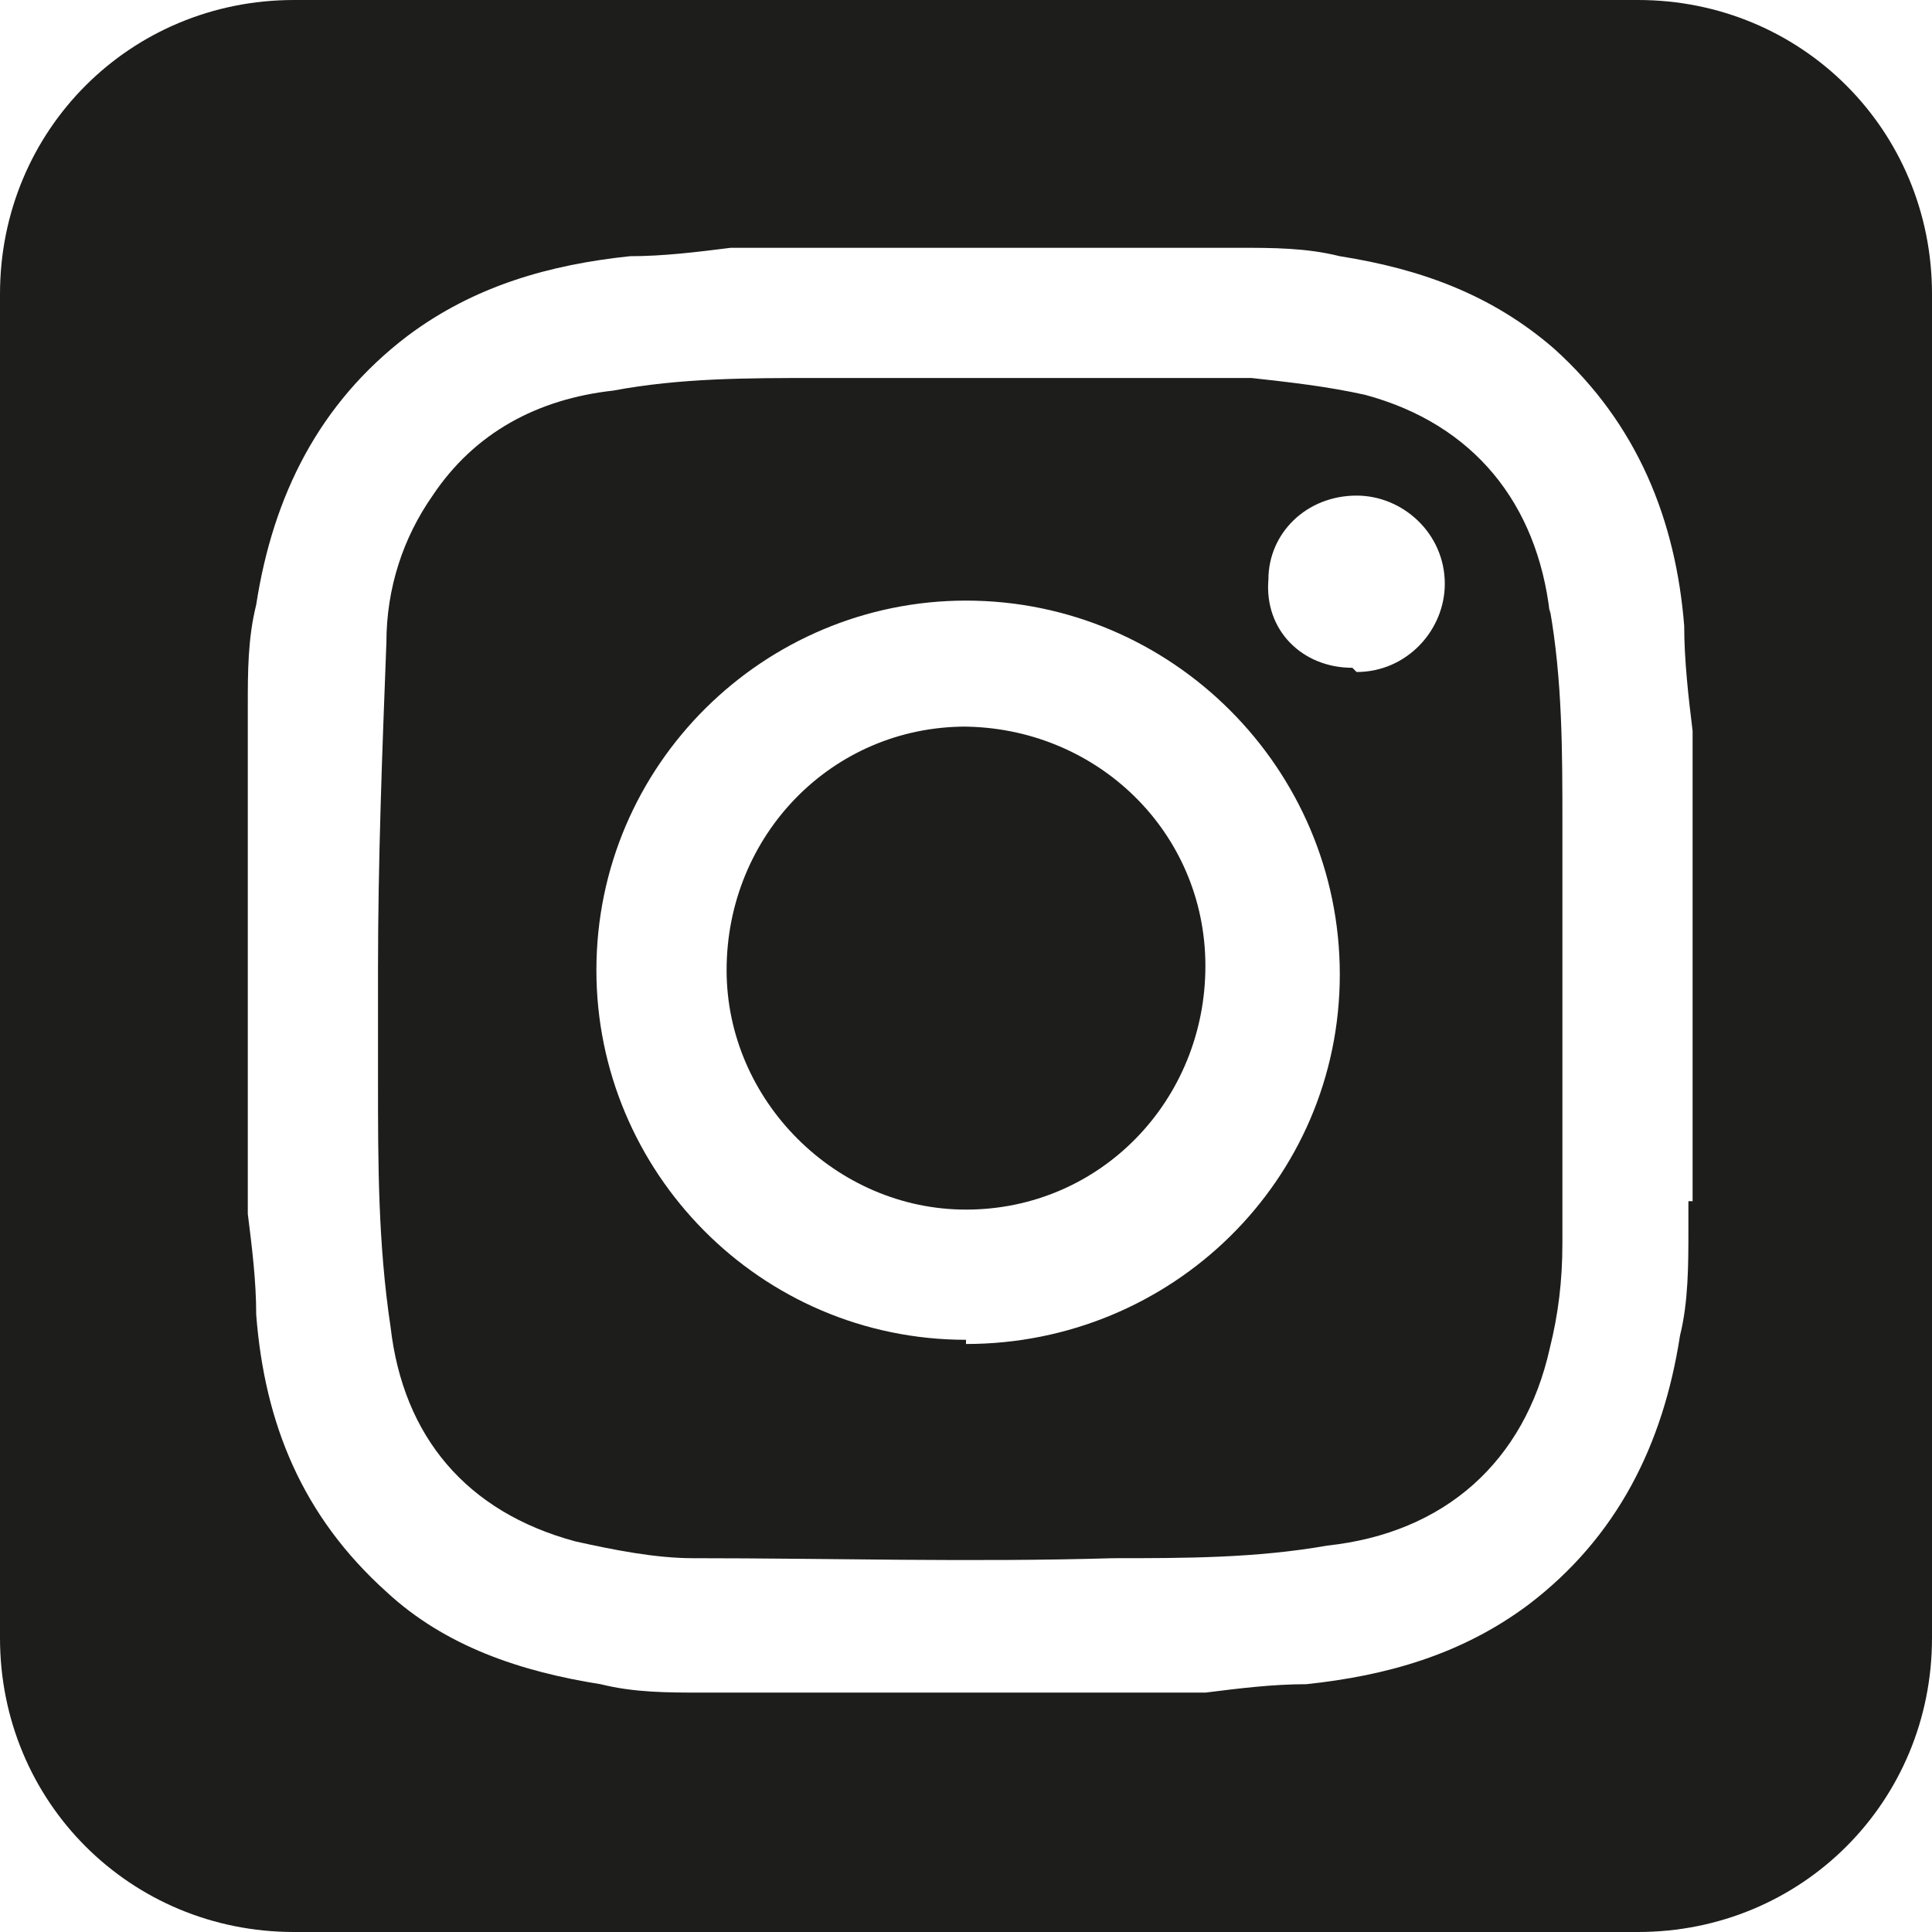 <?xml version="1.0" encoding="UTF-8" standalone="no"?>
<!DOCTYPE svg PUBLIC "-//W3C//DTD SVG 1.1//EN" "http://www.w3.org/Graphics/SVG/1.1/DTD/svg11.dtd">
<svg width="100%" height="100%" viewBox="0 0 46 46" version="1.1" xmlns="http://www.w3.org/2000/svg" xmlns:xlink="http://www.w3.org/1999/xlink" xml:space="preserve" xmlns:serif="http://www.serif.com/" style="fill-rule:evenodd;clip-rule:evenodd;stroke-linejoin:round;stroke-miterlimit:2;">
    <g transform="matrix(1,0,0,1,-13.7,-10.8)">
        <g id="Livello_1">
            <g>
                <path d="M36.7,28.1C33.5,28.1 31,30.7 31,33.9C31,37 33.6,39.6 36.7,39.6C39.9,39.6 42.4,37 42.4,33.8C42.4,30.6 39.8,28.1 36.6,28.1L36.7,28.1Z" style="fill:rgb(29,29,27);fill-rule:nonzero;"/>
                <path d="M50.6,25.4C50.3,22.8 48.8,20.9 46.2,20.2C45.3,20 44.4,19.9 43.5,19.8L33.1,19.8C31.5,19.8 29.9,19.8 28.3,20.1C26.5,20.3 25,21.1 24,22.6C23.3,23.6 22.9,24.8 22.9,26.1C22.8,28.7 22.7,31.3 22.7,33.9L22.7,36.5C22.7,38.5 22.7,40.4 23,42.4C23.3,45 24.8,46.8 27.4,47.5C28.3,47.7 29.3,47.9 30.2,47.9C33.5,47.9 36.8,48 40.2,47.9C41.9,47.9 43.6,47.9 45.3,47.6C48.1,47.3 50,45.6 50.6,42.9C50.8,42.1 50.9,41.3 50.9,40.4L50.9,30.4C50.9,28.7 50.9,27 50.6,25.3L50.6,25.4ZM36.7,42.7C31.8,42.7 27.9,38.7 27.9,33.9C27.9,29 31.9,25.1 36.7,25.1C41.6,25.1 45.6,29.1 45.6,34C45.6,38.9 41.6,42.8 36.7,42.8L36.7,42.7ZM45.9,26.7C44.7,26.7 43.8,25.8 43.9,24.6C43.9,23.5 44.8,22.6 46,22.6C47.1,22.6 48.1,23.5 48.1,24.7C48.1,25.8 47.2,26.8 46,26.8L45.9,26.7Z" style="fill:rgb(29,29,27);fill-rule:nonzero;"/>
                <path d="M52.7,10.8L20.7,10.8C16.8,10.8 13.7,13.9 13.7,17.8L13.7,49.8C13.7,53.7 16.8,56.8 20.7,56.8L52.7,56.8C56.6,56.8 59.7,53.7 59.7,49.8L59.7,17.8C59.7,13.9 56.6,10.8 52.7,10.8ZM53.9,39.4L53.9,40.1C53.9,40.9 53.9,41.8 53.7,42.6C53.3,45.2 52.2,47.4 50.1,49C48.5,50.2 46.7,50.7 44.8,50.9C44,50.9 43.2,51 42.4,51.1L30.4,51.1C29.6,51.1 28.8,51.1 28,50.9C26.1,50.6 24.3,50 22.9,48.7C20.9,46.9 20,44.7 19.8,42.1C19.8,41.3 19.7,40.5 19.6,39.7L19.6,27.6C19.6,26.8 19.6,26 19.8,25.2C20.2,22.6 21.3,20.4 23.4,18.8C25,17.6 26.8,17.1 28.7,16.9C29.5,16.9 30.3,16.8 31.1,16.7L43.2,16.7C44,16.7 44.8,16.7 45.6,16.9C47.5,17.2 49.2,17.8 50.7,19.1C52.7,20.9 53.6,23.2 53.8,25.7C53.8,26.5 53.9,27.4 54,28.2L54,39.4L53.9,39.4Z" style="fill:rgb(29,29,27);fill-rule:nonzero;"/>
            </g>
        </g>
    </g>
</svg>
